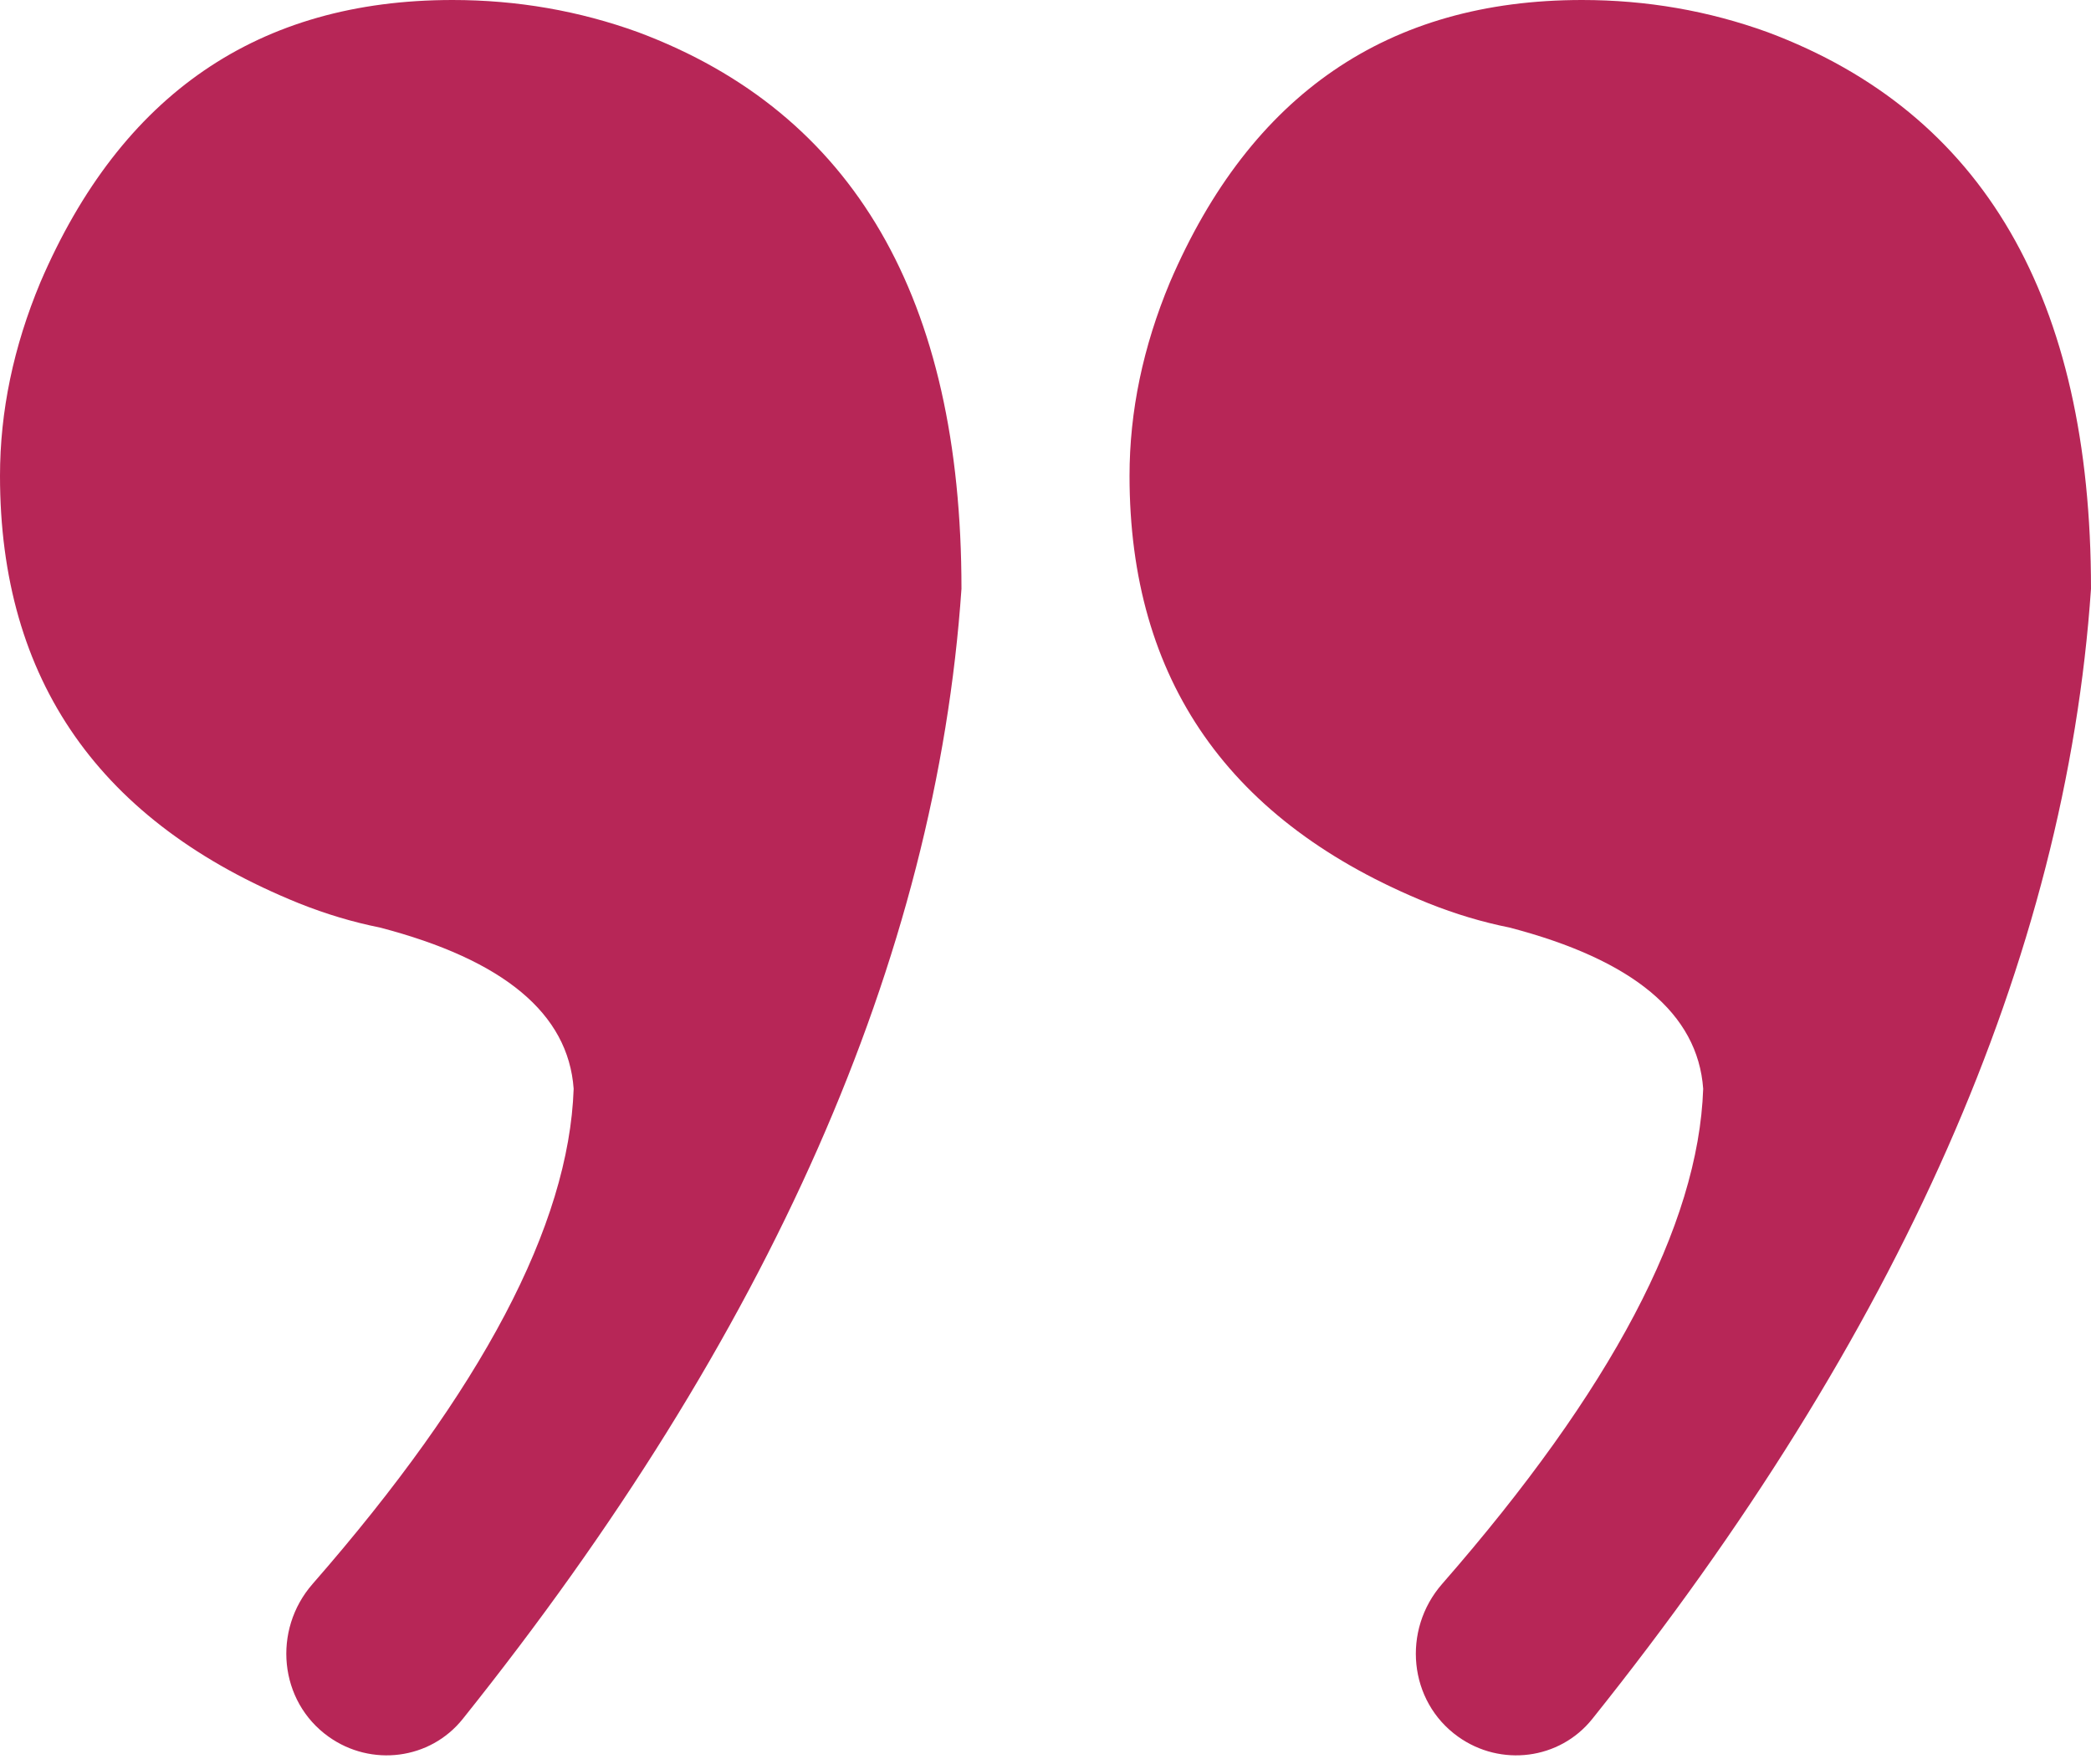 <?xml version="1.0" encoding="UTF-8"?> <svg xmlns="http://www.w3.org/2000/svg" width="160" height="135" viewBox="0 0 160 135" fill="none"><path d="M73.57 45.05C71.63 73.329 58.909 102.155 35.408 131.529C32.91 134.652 28.404 135.212 25.148 132.89C21.339 130.175 20.837 124.726 23.915 121.203C36.875 106.372 43.535 93.741 43.895 83.311C43.483 77.551 38.537 73.437 29.057 70.969C26.996 70.557 24.936 69.94 22.875 69.117C7.625 62.946 0 52.044 0 36.41C0 31.473 1.03 26.536 3.091 21.599C9.274 7.2 19.784 0 34.621 0C39.567 0 44.307 0.823 48.841 2.468C65.327 8.64 73.57 22.833 73.57 45.05Z" fill="#B72657"></path><path d="M160 45.05C158.06 73.329 145.339 102.155 121.838 131.529C119.339 134.652 114.834 135.212 111.578 132.89C107.769 130.175 107.267 124.726 110.345 121.203C123.304 106.372 129.964 93.741 130.325 83.311C129.912 77.551 124.967 73.437 115.487 70.969C113.426 70.557 111.365 69.94 109.304 69.117C94.055 62.946 86.43 52.044 86.43 36.41C86.43 31.473 87.46 26.536 89.521 21.599C95.703 7.2 106.213 0 121.051 0C125.997 0 130.737 0.823 135.27 2.468C151.757 8.64 160 22.833 160 45.05Z" fill="#B72657"></path></svg> 
